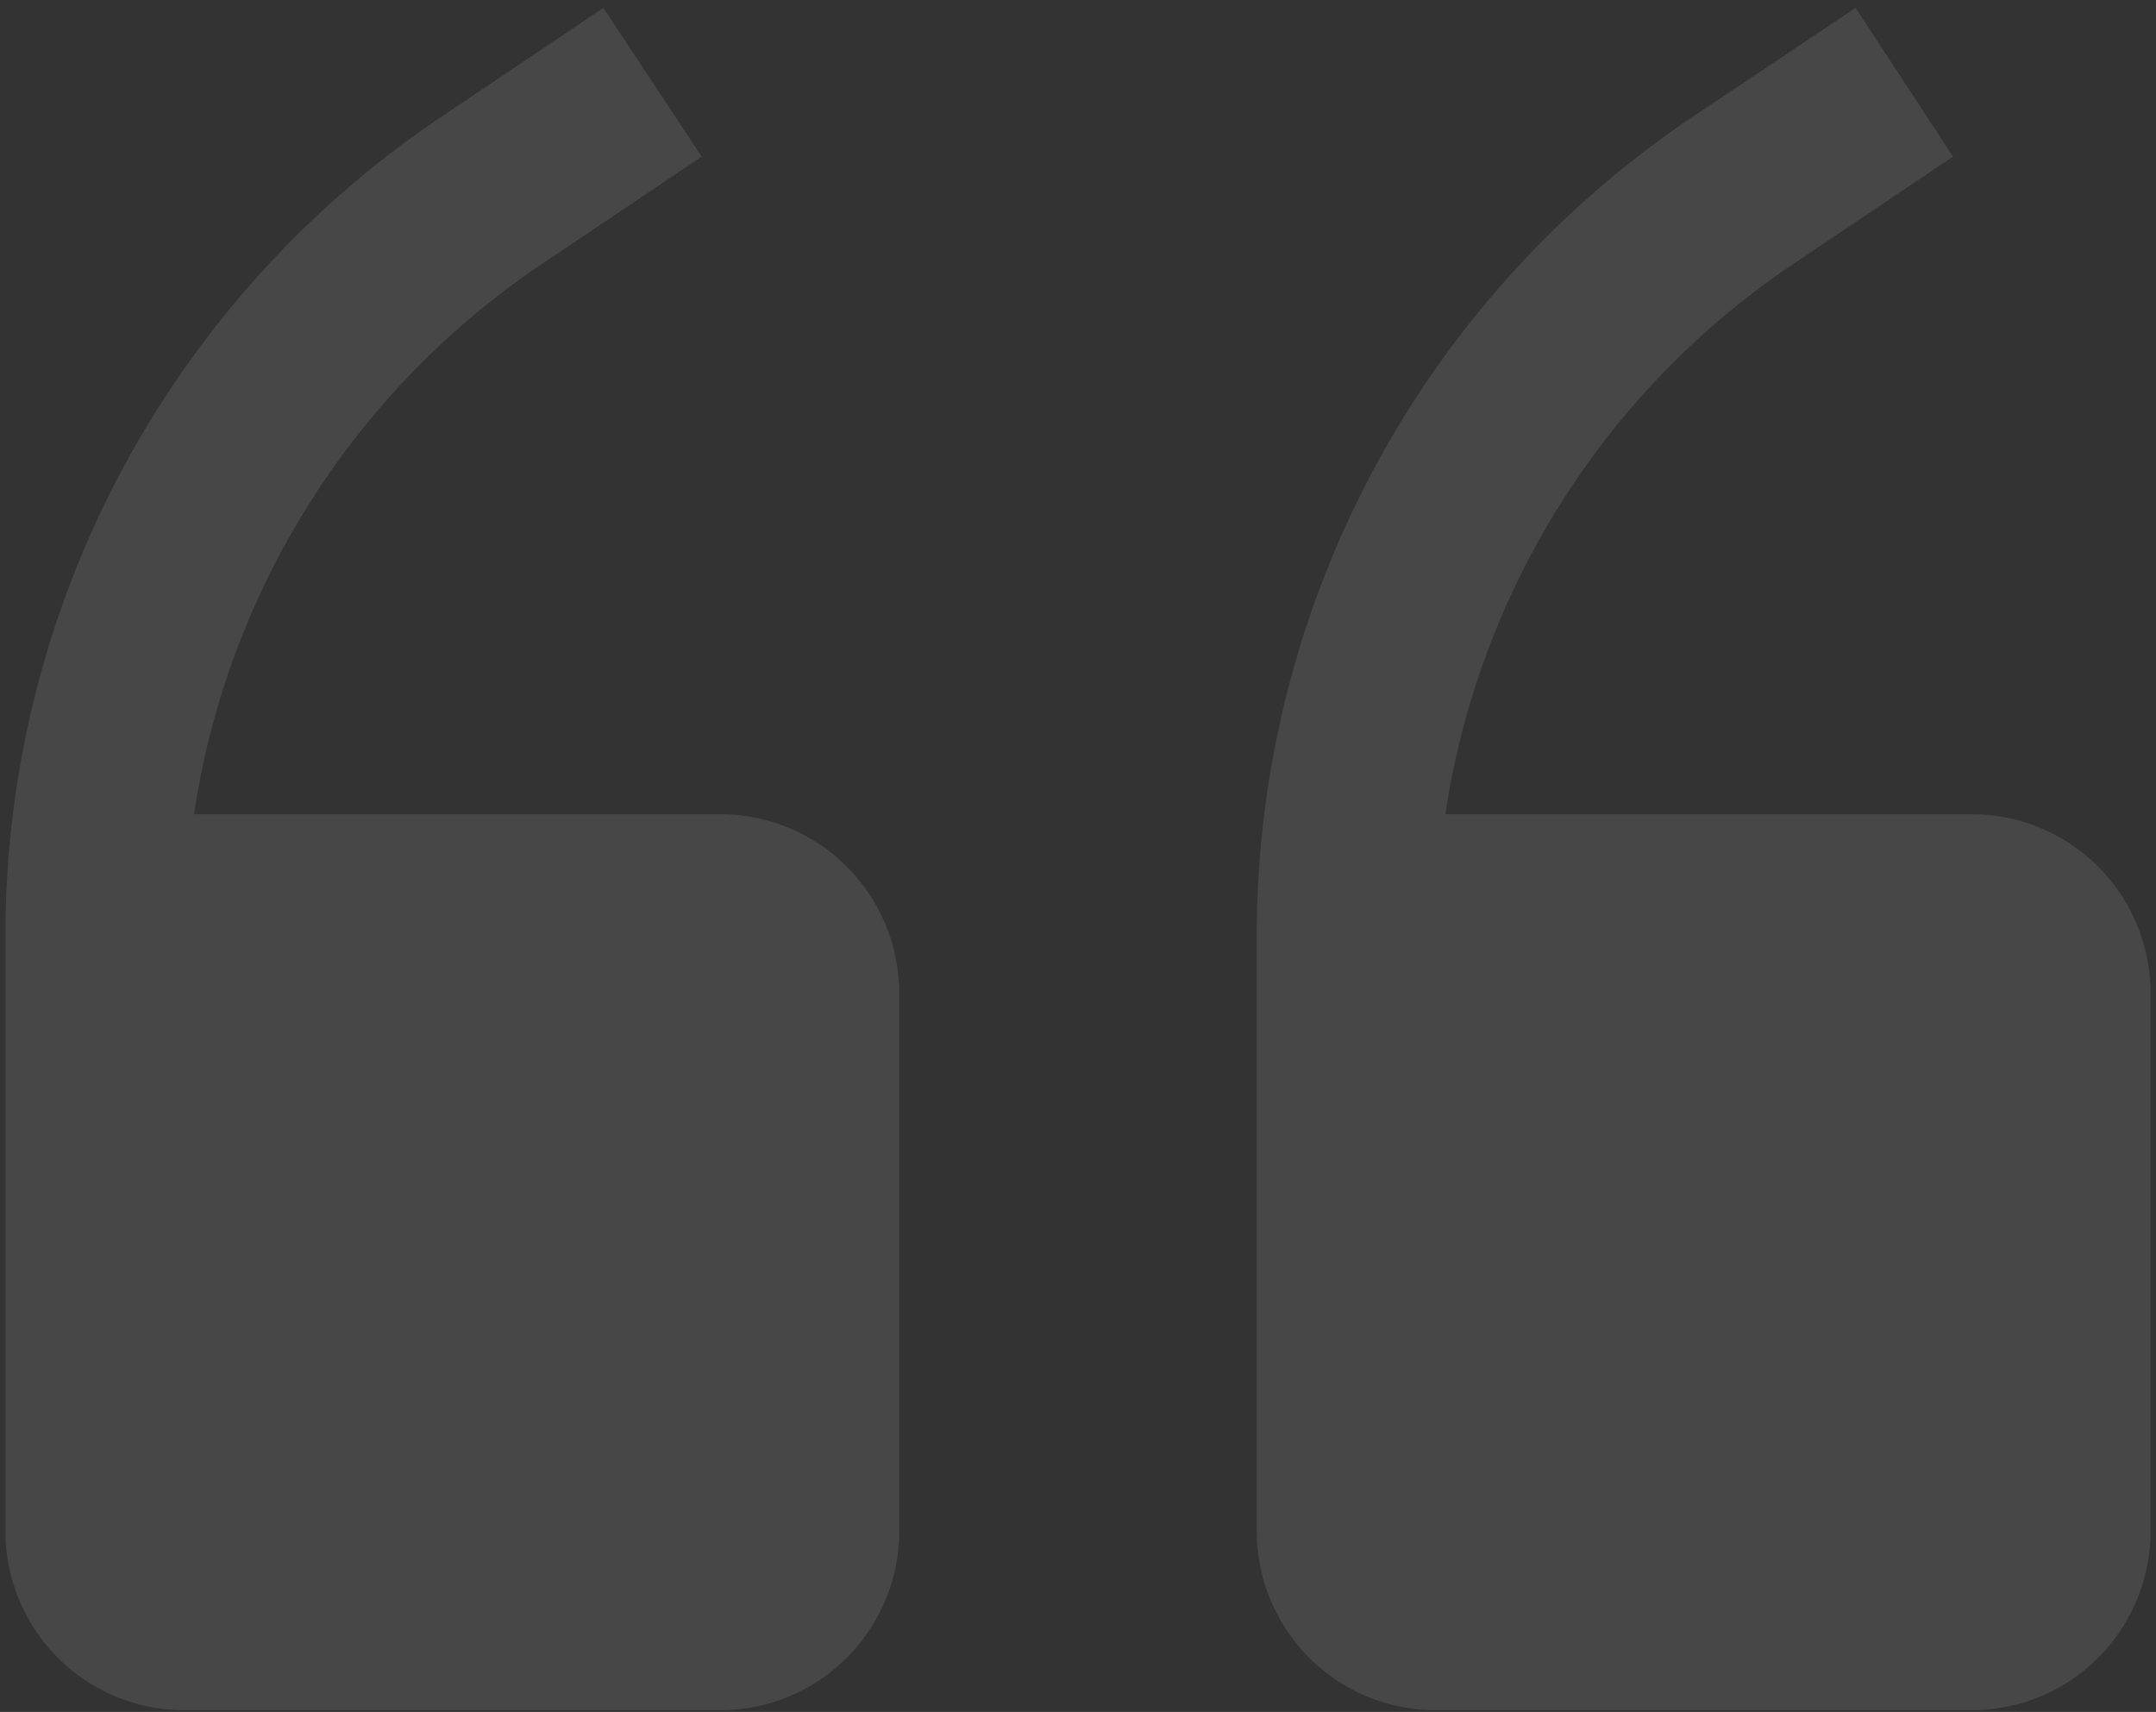 <svg xmlns="http://www.w3.org/2000/svg" fill="none" viewBox="0 0 199 158"><rect x="0" y="0" width="199" height="158" fill="#333333" stroke="none"/><path fill="#fff" d="M66.5 75.148H17.907a74.527 74.527 0 0 1 10.706-28.777A74.343 74.343 0 0 1 50 24.377l14.767-9.922L55.694.729 40.925 10.65a90.883 90.883 0 0 0-29.676 32.75A91.123 91.123 0 0 0 .5 86.312V141.3c0 4.387 1.738 8.593 4.833 11.694A16.479 16.479 0 0 0 17 157.837h49.5c4.376 0 8.573-1.742 11.667-4.844A16.555 16.555 0 0 0 83 141.299V91.686c0-4.386-1.738-8.592-4.833-11.694A16.481 16.481 0 0 0 66.5 75.148Zm115.5 0h-48.592a74.519 74.519 0 0 1 10.705-28.777A74.334 74.334 0 0 1 165.5 24.377l14.768-9.922L171.275.729l-14.85 9.922a90.889 90.889 0 0 0-29.676 32.75A91.122 91.122 0 0 0 116 86.312V141.3c0 4.387 1.738 8.593 4.833 11.694a16.478 16.478 0 0 0 11.667 4.844H182c4.376 0 8.573-1.742 11.667-4.844a16.552 16.552 0 0 0 4.833-11.694V91.686c0-4.386-1.738-8.592-4.833-11.694A16.48 16.48 0 0 0 182 75.148Z" opacity=".1"/></svg>

